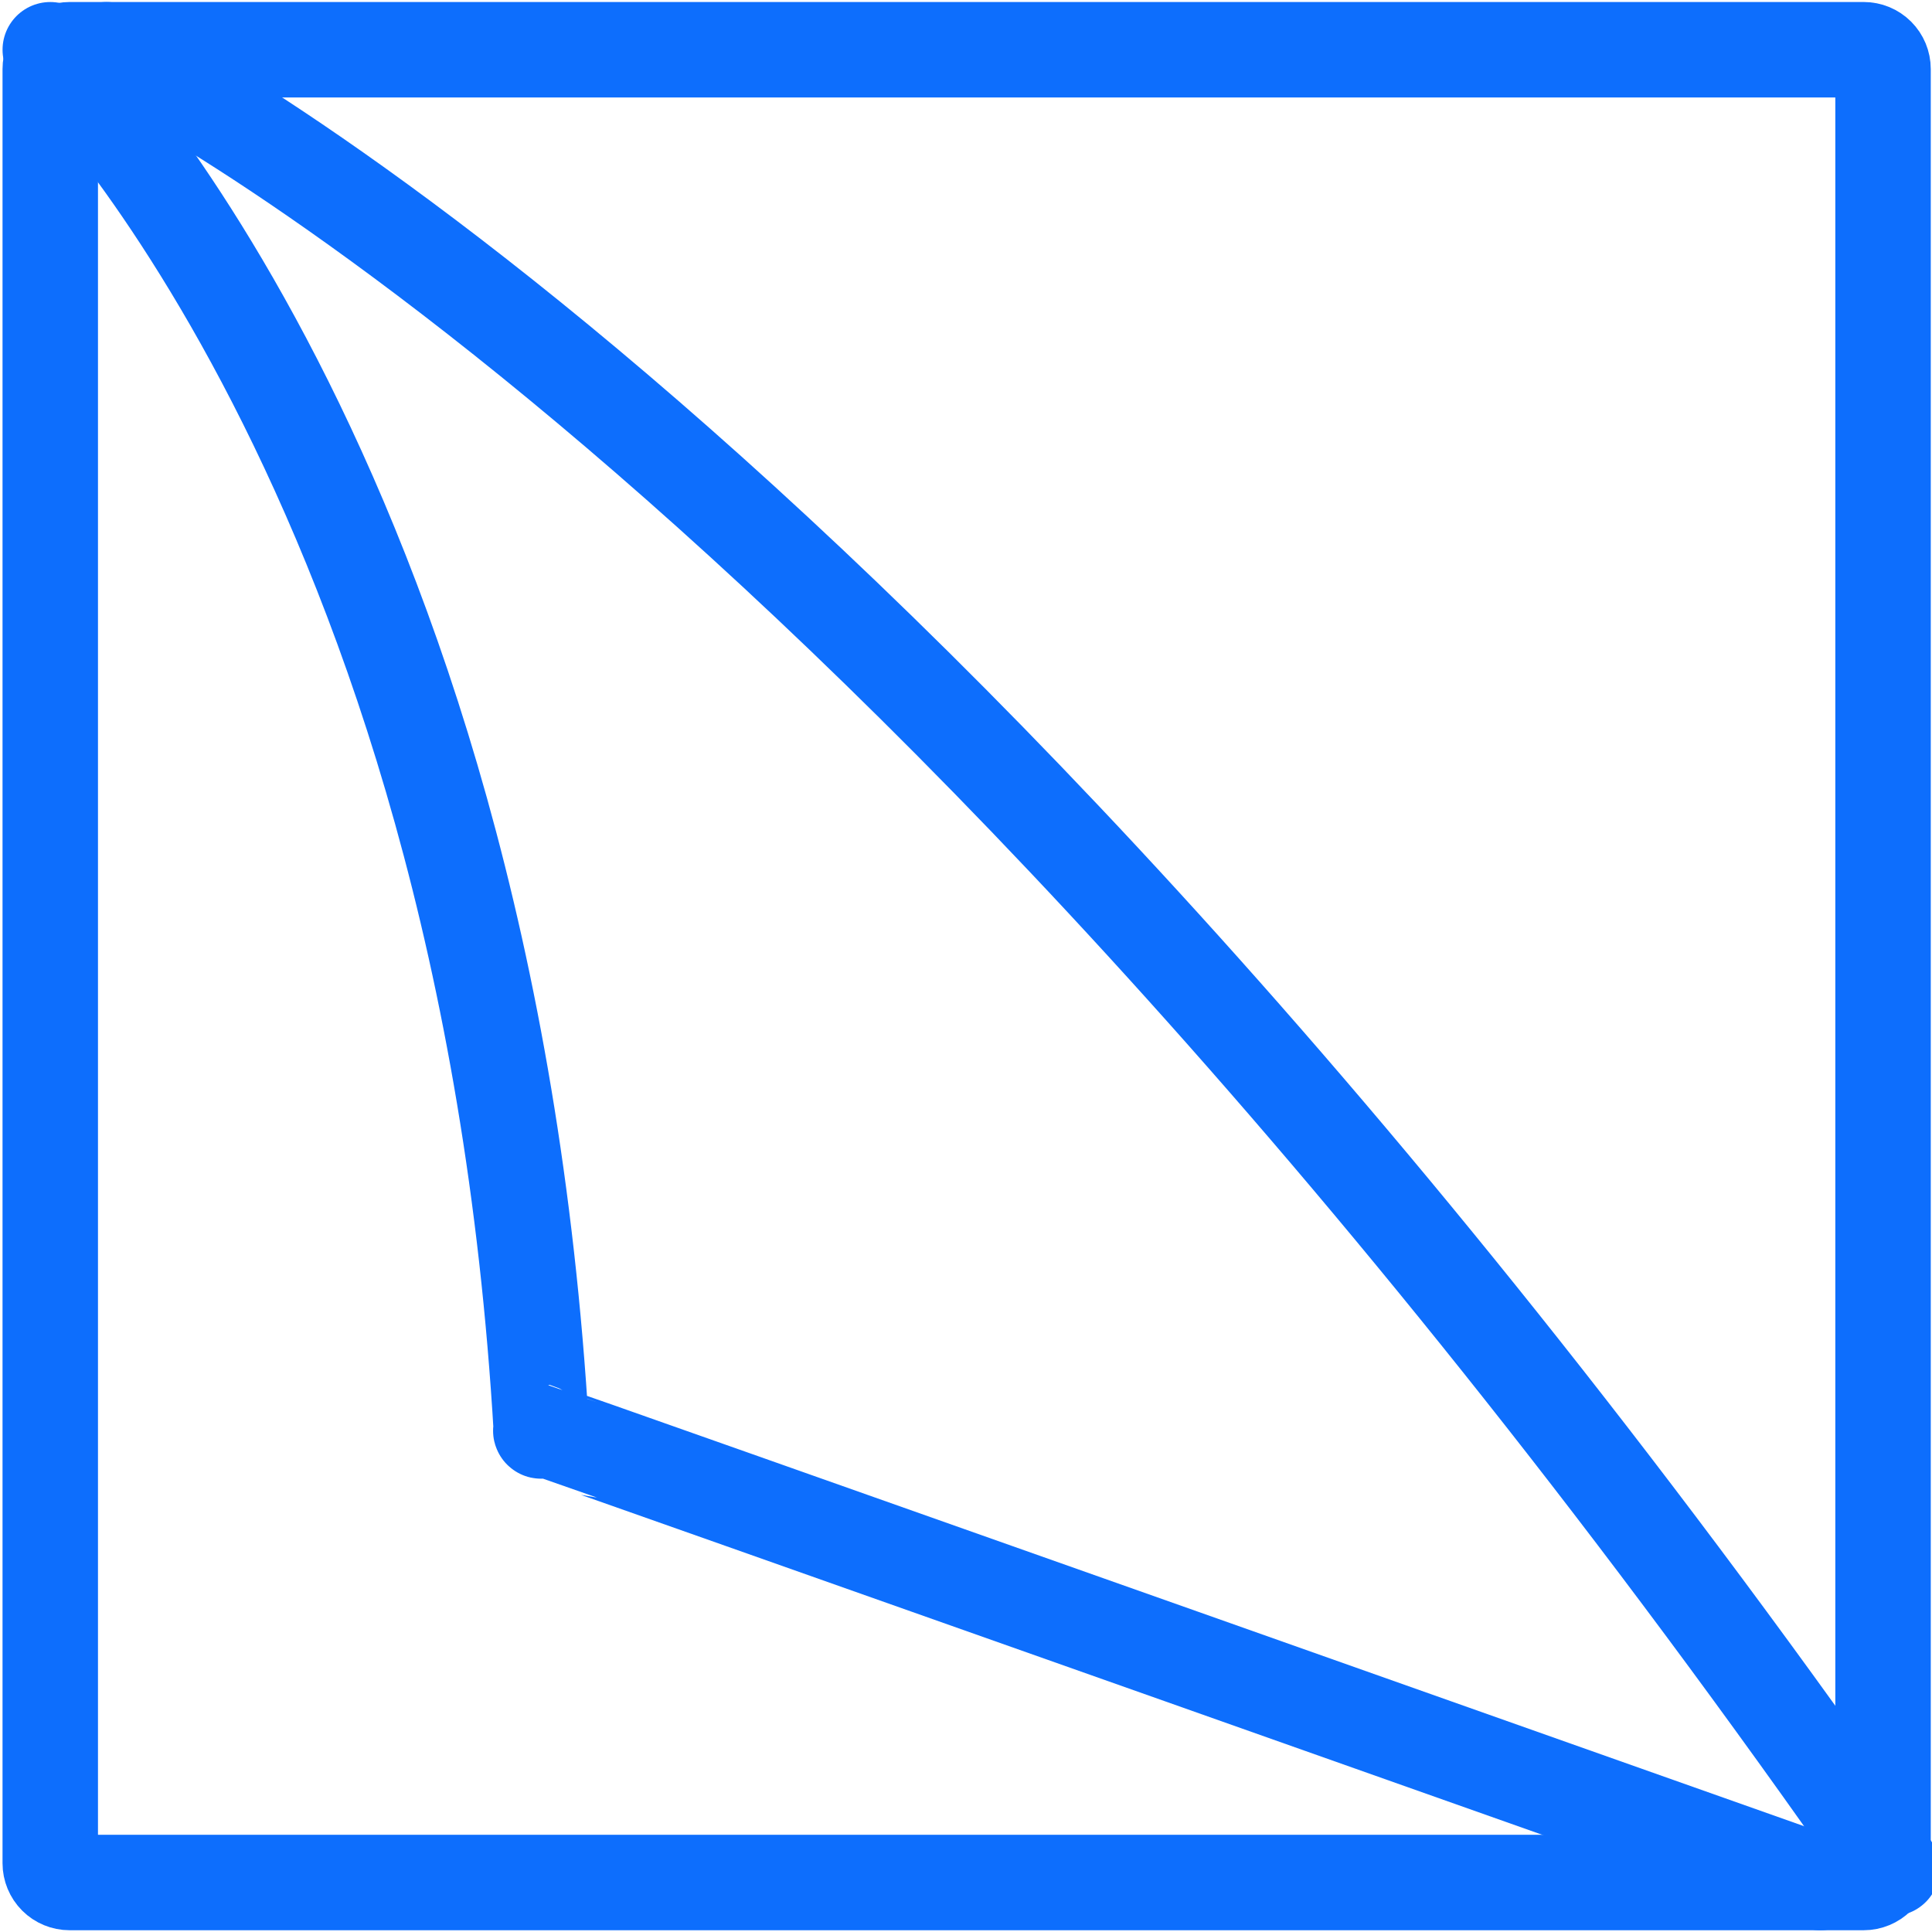 <?xml version="1.0" encoding="UTF-8" standalone="no"?>
<!DOCTYPE svg PUBLIC "-//W3C//DTD SVG 1.1//EN" "http://www.w3.org/Graphics/SVG/1.1/DTD/svg11.dtd">
<svg width="100%" height="100%" viewBox="0 0 5906 5906" version="1.1" xmlns="http://www.w3.org/2000/svg" xmlns:xlink="http://www.w3.org/1999/xlink" xml:space="preserve" xmlns:serif="http://www.serif.com/" style="fill-rule:evenodd;clip-rule:evenodd;stroke-linecap:round;stroke-miterlimit:1.5;">
    <g transform="matrix(1.084,0,0,1.084,-248.652,-153.83)">
        <path d="M5539.65,336.646C5539.65,322.191 5533.9,308.329 5523.68,298.108C5513.46,287.886 5499.6,282.144 5485.14,282.144C4968.54,282.144 942.208,282.144 425.604,282.144C411.149,282.144 397.286,287.886 387.065,298.108C376.844,308.329 371.102,322.191 371.102,336.646L371.102,5396.19C371.102,5410.64 376.844,5424.51 387.065,5434.73C397.286,5444.95 411.149,5450.69 425.604,5450.69L5485.14,5450.69C5499.6,5450.69 5513.46,5444.95 5523.68,5434.73C5533.9,5424.51 5539.65,5410.64 5539.65,5396.19L5539.65,336.646Z" style="fill:none;stroke:rgb(13,110,253);stroke-width:269.18px;"/>
    </g>
    <g transform="matrix(1.145,0,0,1.145,-271.463,-330.417)">
        <path d="M5288.39,5276.53C2566.9,1374.73 521.258,421.398 521.258,421.398" style="fill:none;stroke:rgb(13,110,253);stroke-width:254.84px;stroke-linecap:butt;"/>
    </g>
    <g transform="matrix(1.145,0,0,1.145,-427.119,-330.417)">
        <path d="M507.258,421.398C507.258,421.398 1668.38,1550.28 1818.36,4107.54C1818.56,4110.99 1814.89,4107.55 1818.36,4107.54C1822.96,4107.53 5232.53,5314.53 5232.53,5314.53" style="fill:none;stroke:rgb(13,110,253);stroke-width:254.84px;stroke-linecap:butt;stroke-linejoin:round;"/>
    </g>
</svg>
